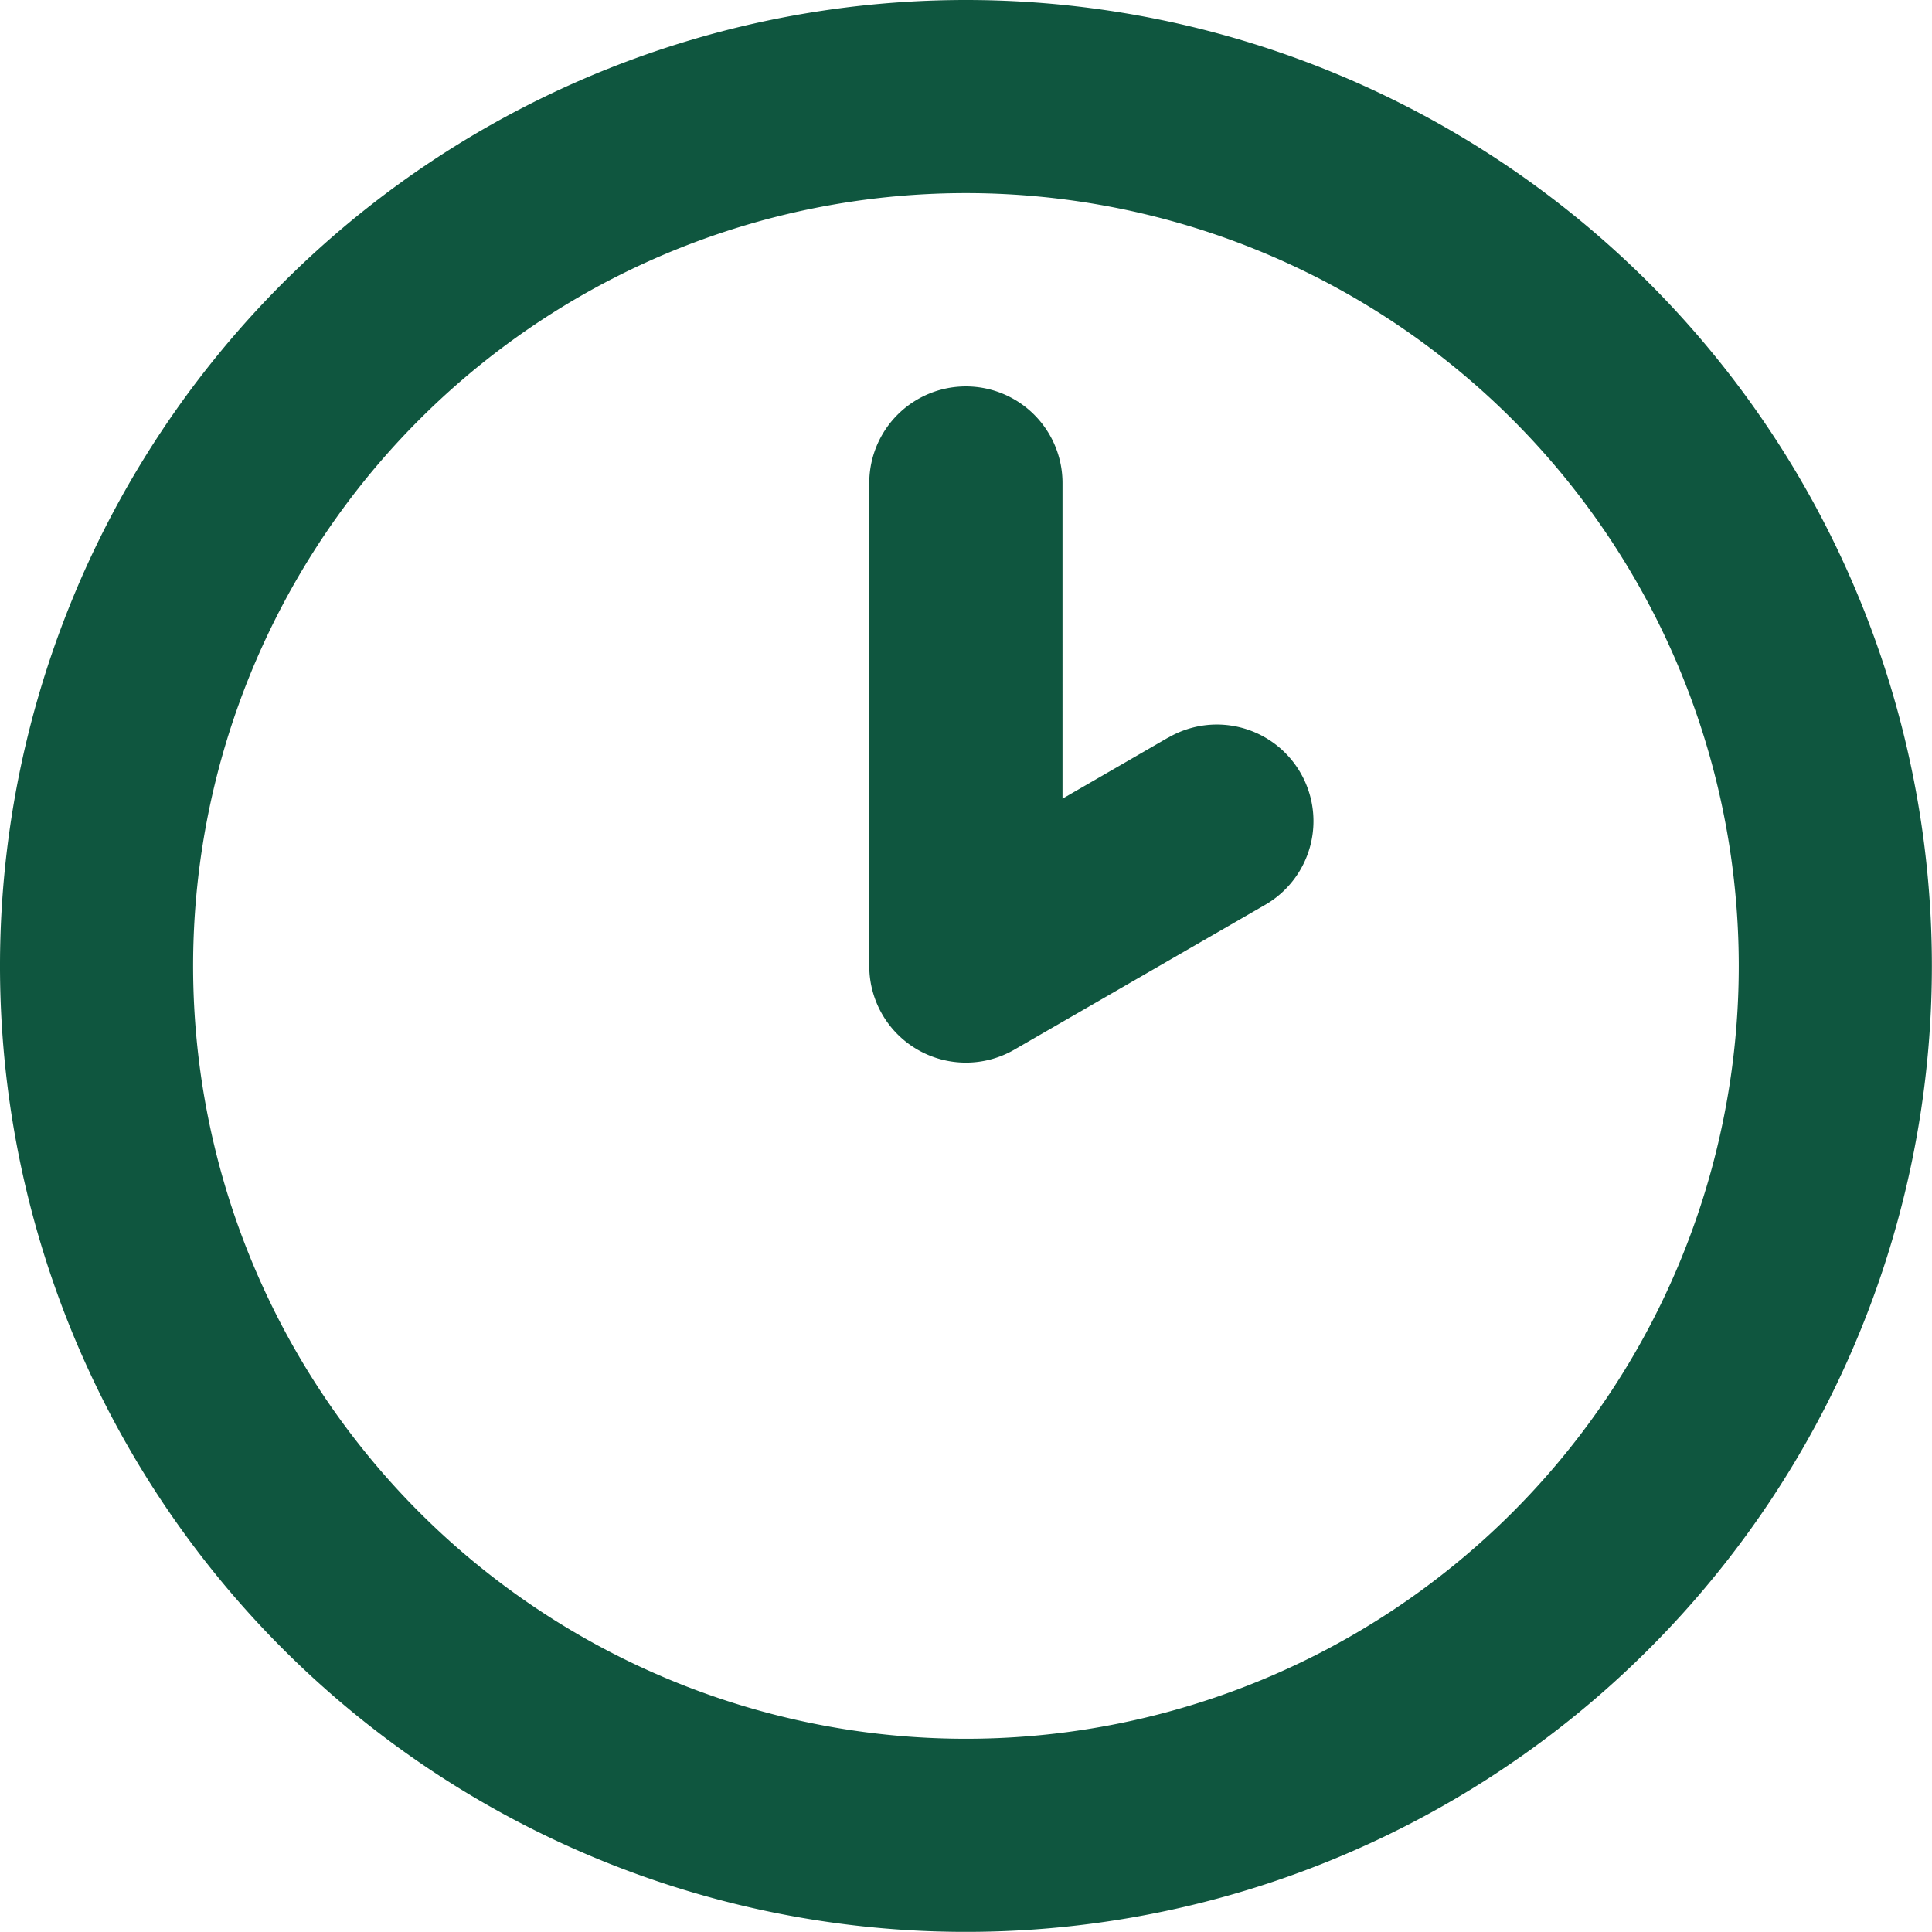 <svg xmlns="http://www.w3.org/2000/svg" width="16.667" height="16.667" viewBox="0 0 16.667 16.667">
  <path id="clock-two" d="M10.333,2a8.333,8.333,0,1,0,8.333,8.333A8.333,8.333,0,0,0,10.333,2Zm0,15A6.667,6.667,0,1,1,17,10.333,6.667,6.667,0,0,1,10.333,17Zm1.748-8.639-.915.529V6.167a.833.833,0,1,0-1.667,0v4.167a.834.834,0,0,0,1.25.722l2.165-1.25a.833.833,0,1,0-.833-1.444Z" transform="translate(-2 -2)" fill="#0f563f"/>
</svg>
